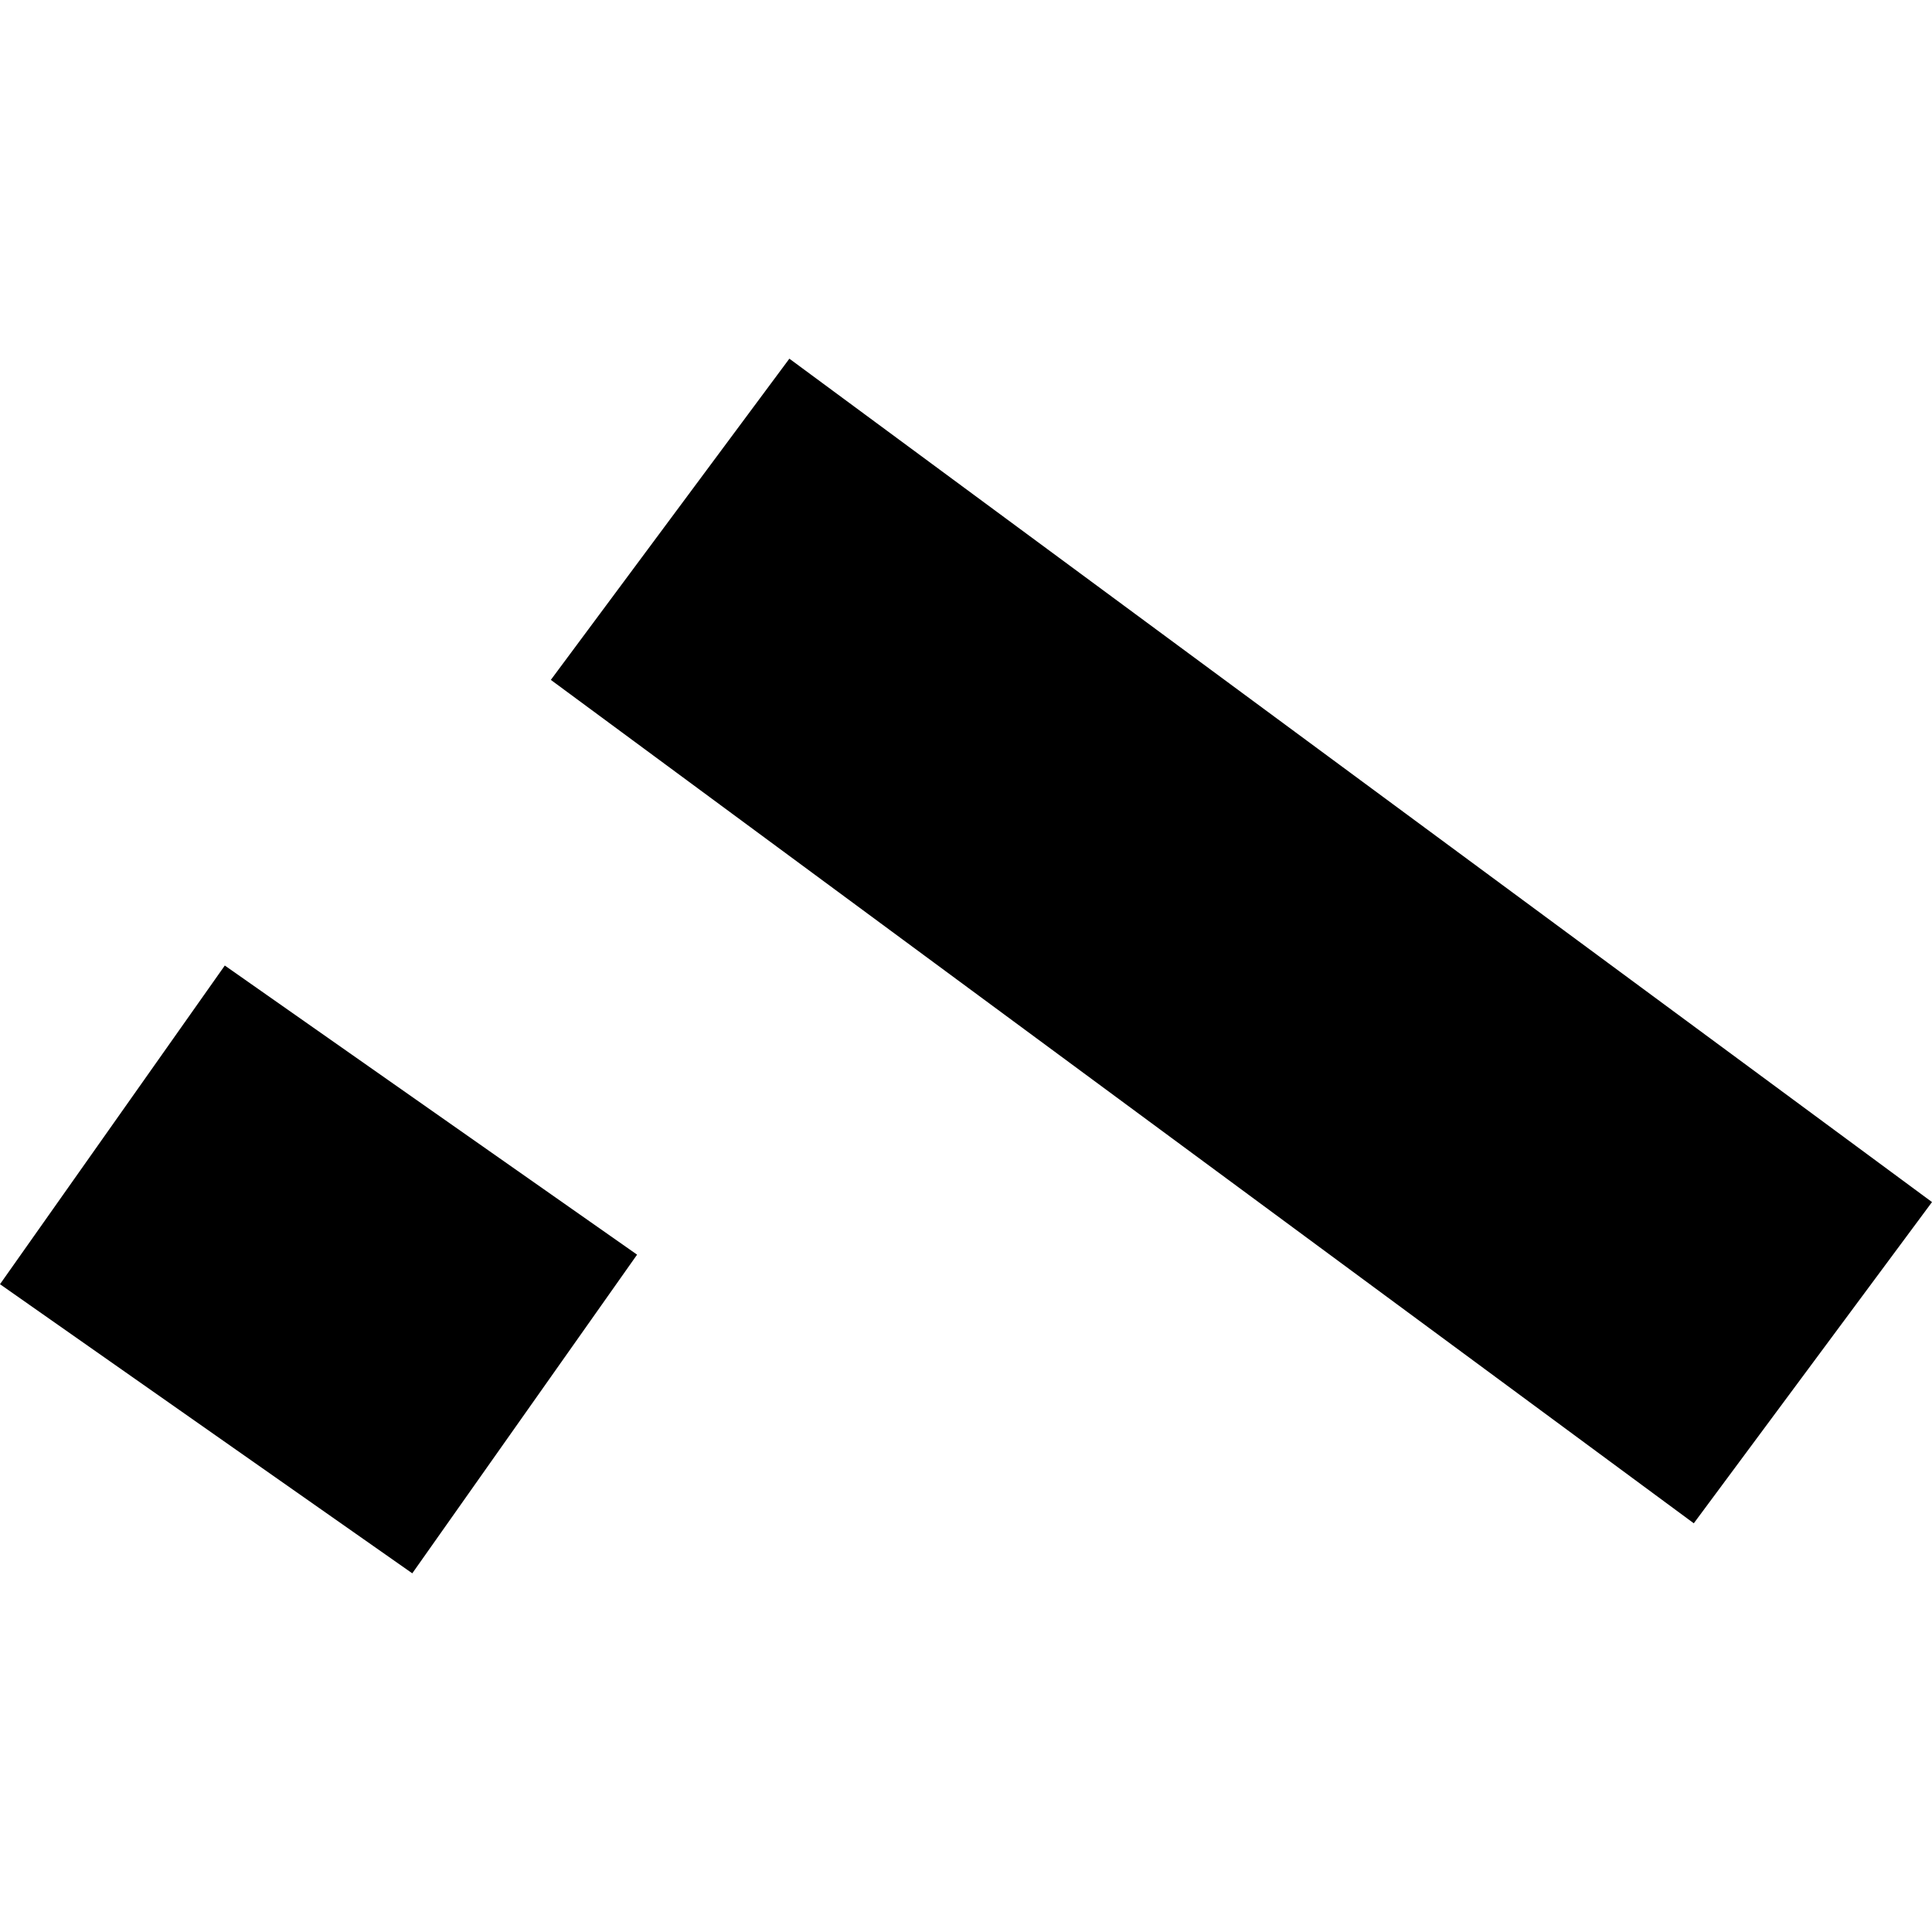 <?xml version="1.0" encoding="utf-8" standalone="no"?>
<!DOCTYPE svg PUBLIC "-//W3C//DTD SVG 1.1//EN"
  "http://www.w3.org/Graphics/SVG/1.1/DTD/svg11.dtd">
<!-- Created with matplotlib (https://matplotlib.org/) -->
<svg height="288pt" version="1.1" viewBox="0 0 288 288" width="288pt" xmlns="http://www.w3.org/2000/svg" xmlns:xlink="http://www.w3.org/1999/xlink">
 <defs>
  <style type="text/css">
*{stroke-linecap:butt;stroke-linejoin:round;}
  </style>
 </defs>
 <g id="figure_1">
  <g id="patch_1">
   <path d="M 0 288 
L 288 288 
L 288 0 
L 0 0 
z
" style="fill:none;opacity:0;"/>
  </g>
  <g id="axes_1">
   <g id="PatchCollection_1">
    <path clip-path="url(#p71d0e89a21)" d="M 33.511 143.93 
L 94.969 187.029 
L 61.458 234.533 
L 0 191.434 
L 33.511 143.93 
"/>
    <path clip-path="url(#p71d0e89a21)" d="M 82.112 101.349 
L 117.669 53.467 
L 288 179.191 
L 252.49 227.075 
L 82.112 101.349 
"/>
   </g>
  </g>
 </g>
 <defs>
  <clipPath id="p71d0e89a21">
   <rect height="181.067" width="288" x="0" y="53.467"/>
  </clipPath>
 </defs>
</svg>
